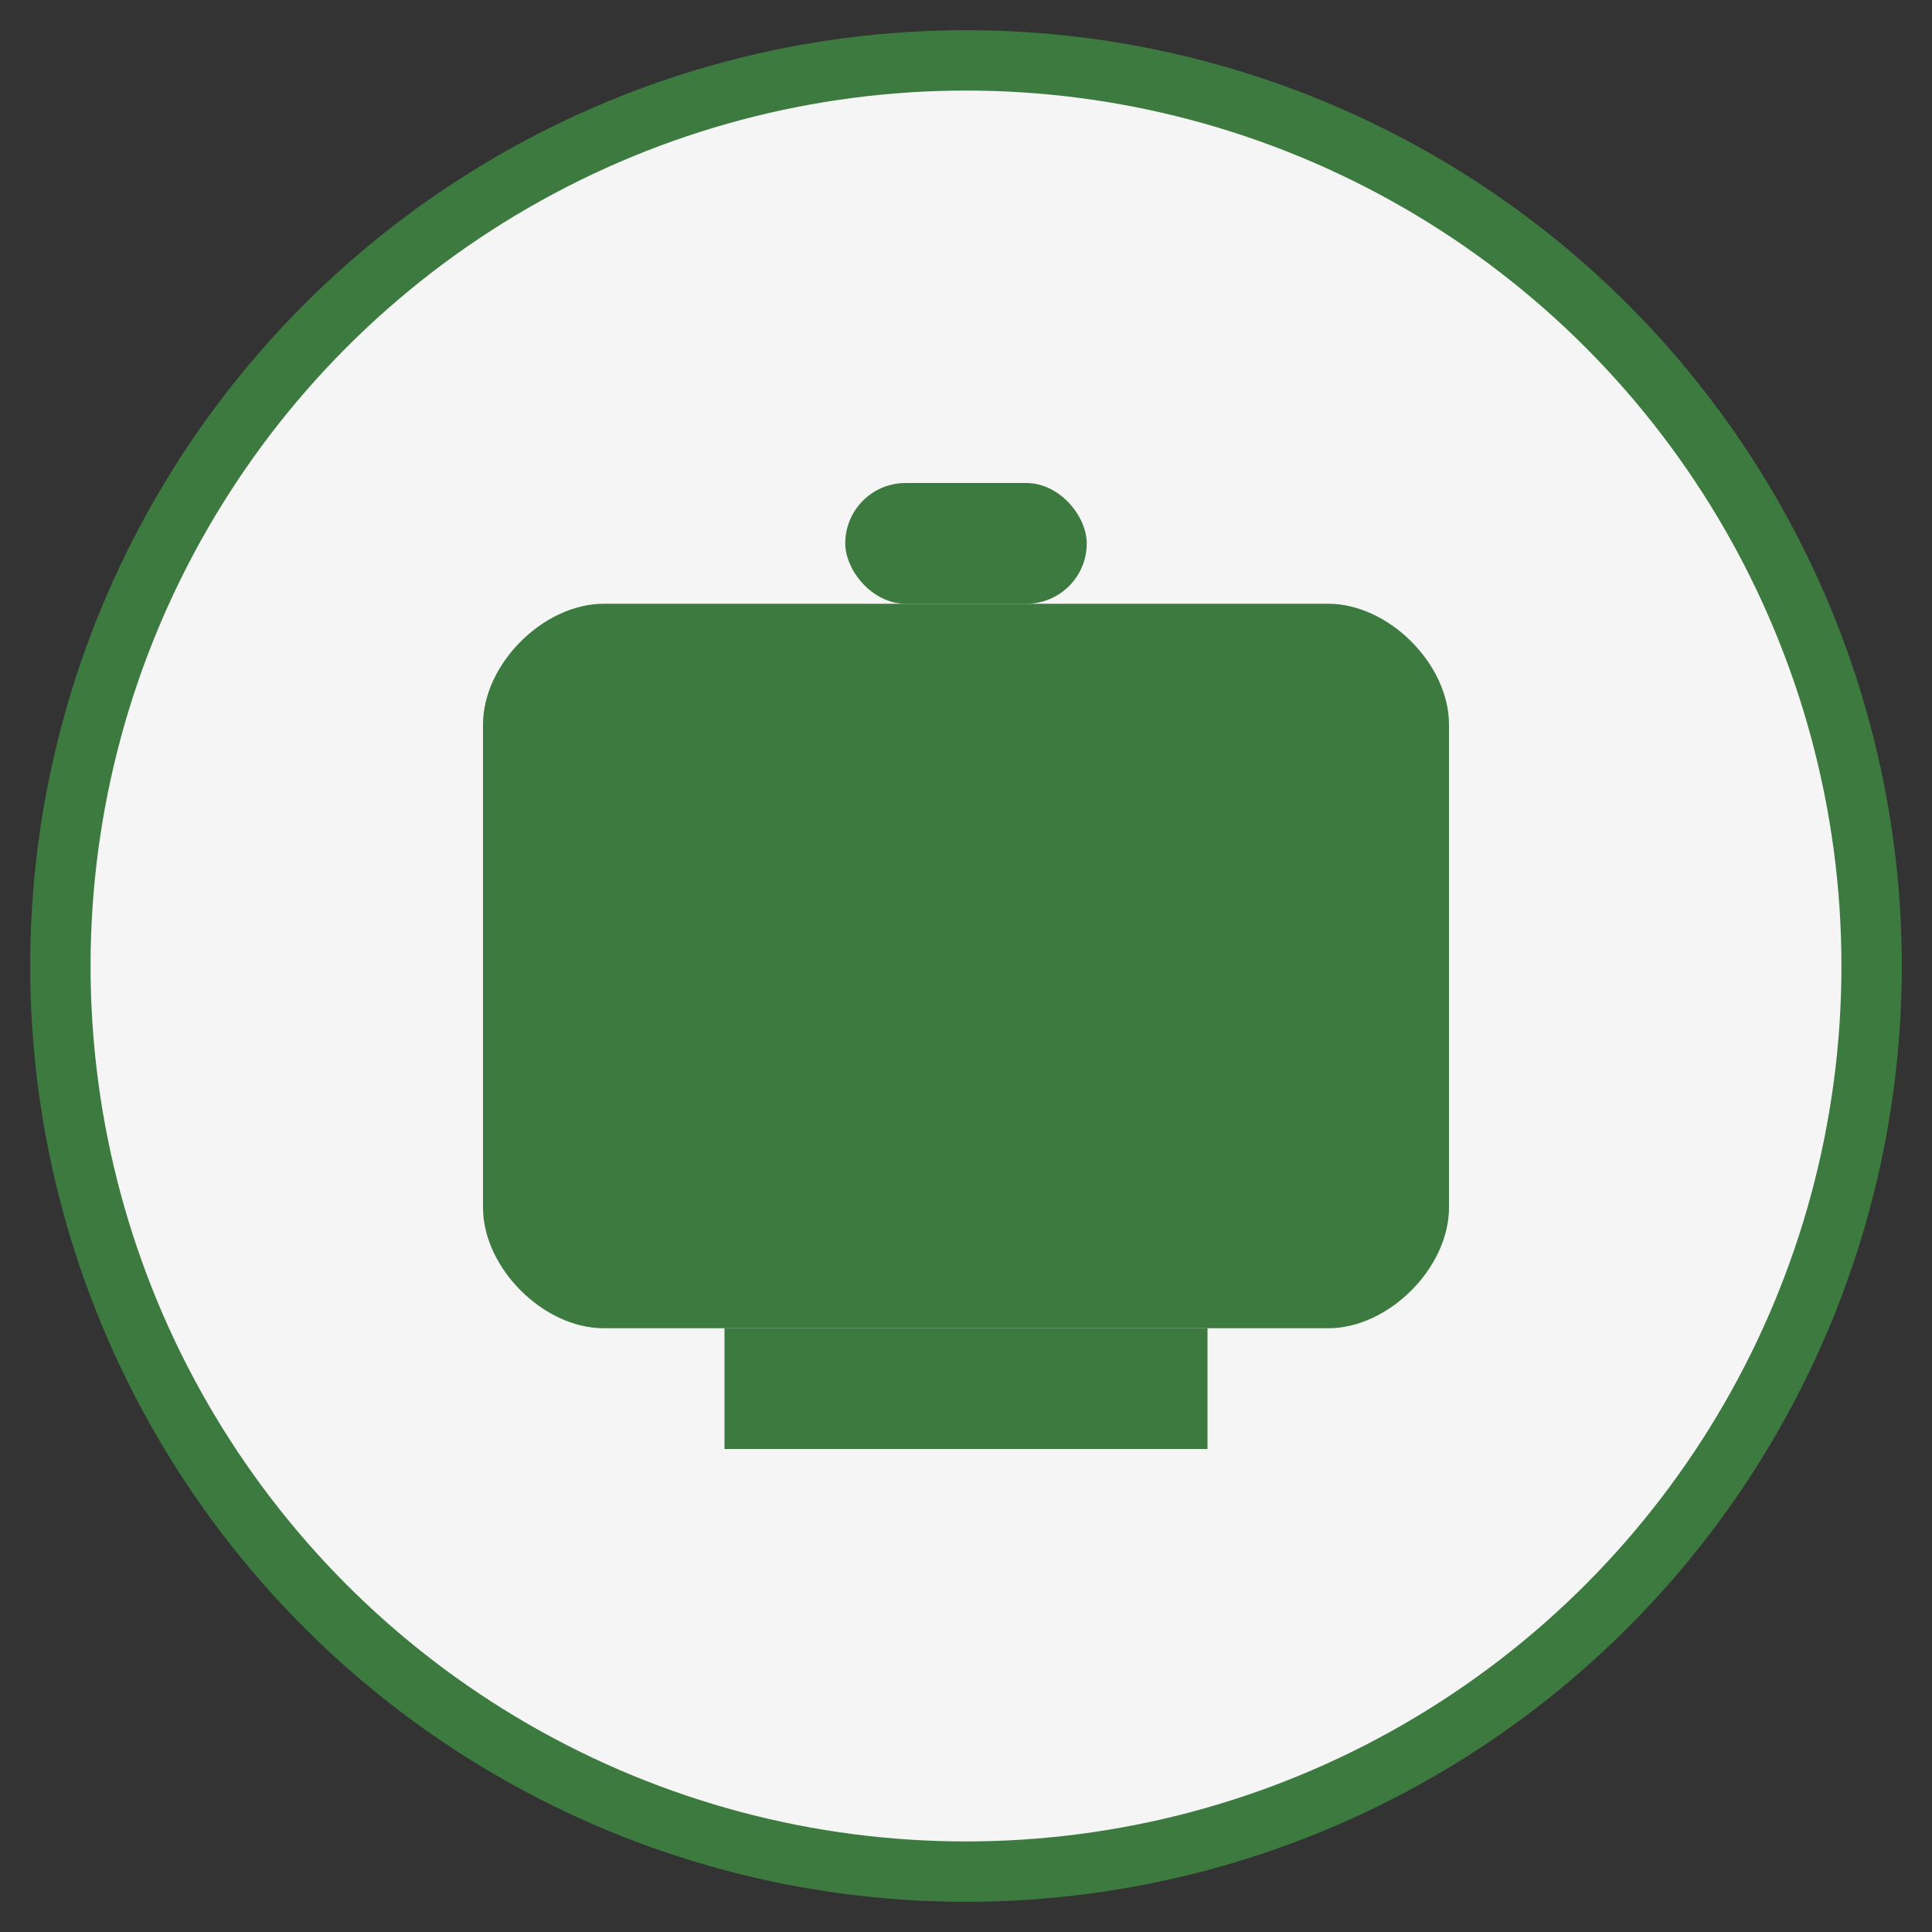 <?xml version="1.0" encoding="UTF-8"?>
<svg width="64" height="64" viewBox="0 0 64 64" xmlns="http://www.w3.org/2000/svg">
  <rect x="0" y="0" width="64" height="64" fill="#333333" stroke="none"/>
  <circle cx="32" cy="32" r="30" fill="#f5f5f5" stroke="#3c7a40" stroke-width="2" />
  <g fill="#3c7a40">
    <path d="M20,20 L44,20 C46,20 48,22 48,24 L48,40 C48,42 46,44 44,44 L20,44 C18,44 16,42 16,40 L16,24 C16,22 18,20 20,20 Z M22,24 L42,24 L42,40 L22,40 Z" />
    <rect x="28" y="16" width="8" height="4" rx="2" />
    <rect x="24" y="44" width="16" height="4" />
  </g>
</svg>